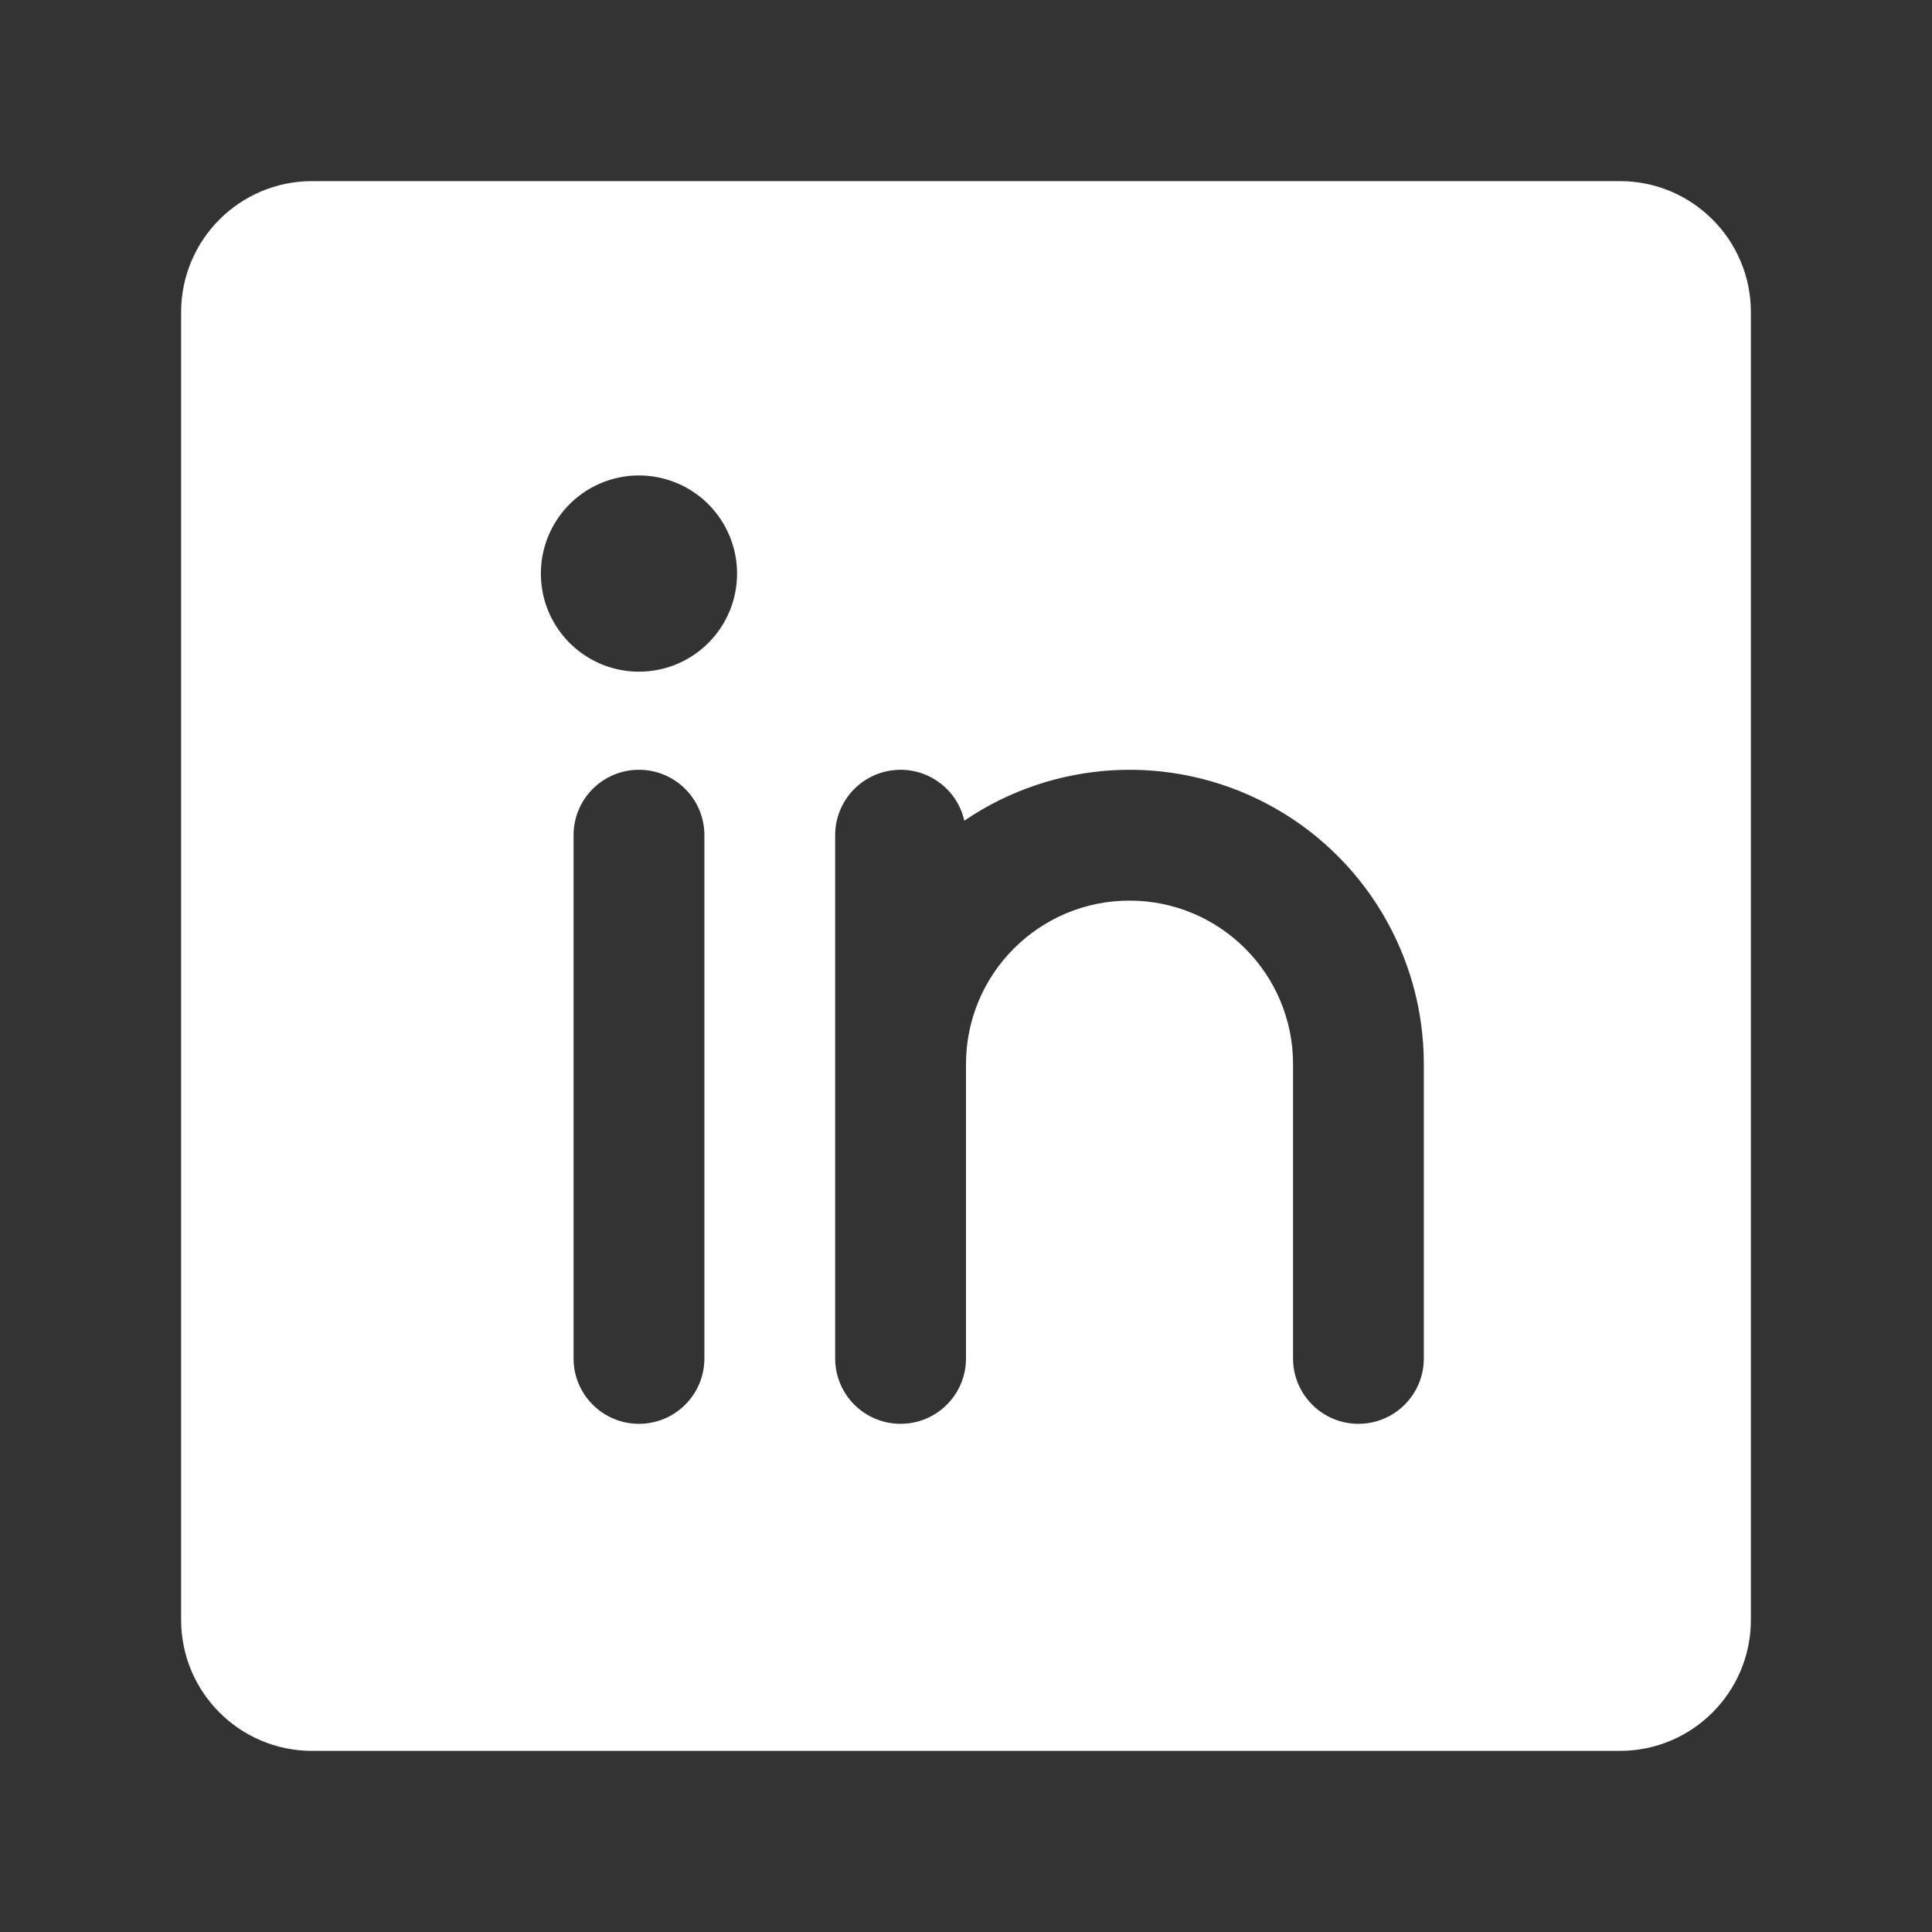 <?xml version="1.0" encoding="UTF-8"?>
<svg width="32px" height="32px" viewBox="0 0 32 32" version="1.1" xmlns="http://www.w3.org/2000/svg" xmlns:xlink="http://www.w3.org/1999/xlink">
    <rect x="0" y="0" width="32" height="32" fill="#333333" stroke="none"/>
    <title>icons/32 social fill/linkedin@2x</title>
    <g id="icons/32-social-fill/linkedin" stroke="none" stroke-width="1" fill="none" fill-rule="evenodd">
        <path d="M26.833,3 L5.167,3 C3.971,3.001 3.001,3.971 3,5.167 L3,26.833 C3.001,28.029 3.971,28.999 5.167,29 L26.833,29 C28.029,28.999 28.999,28.029 29,26.833 L29,5.167 C28.999,3.971 28.029,3.001 26.833,3 Z M11.667,22.5 C11.667,23.098 11.182,23.583 10.583,23.583 C9.985,23.583 9.5,23.098 9.5,22.5 L9.5,13.833 C9.5,13.235 9.985,12.75 10.583,12.75 C11.182,12.75 11.667,13.235 11.667,13.833 L11.667,22.5 Z M10.583,11.125 C9.926,11.125 9.334,10.729 9.082,10.122 C8.831,9.515 8.97,8.816 9.434,8.351 C9.899,7.886 10.598,7.747 11.205,7.999 C11.812,8.25 12.208,8.843 12.208,9.5 C12.208,10.398 11.481,11.125 10.583,11.125 Z M23.583,22.5 C23.583,23.098 23.098,23.583 22.5,23.583 C21.902,23.583 21.417,23.098 21.417,22.5 L21.417,17.625 C21.417,16.129 20.204,14.917 18.708,14.917 C17.213,14.917 16,16.129 16,17.625 L16,22.5 C16,23.098 15.515,23.583 14.917,23.583 C14.318,23.583 13.833,23.098 13.833,22.5 L13.833,13.833 C13.833,13.282 14.247,12.819 14.795,12.757 C15.343,12.695 15.85,13.055 15.972,13.593 C17.465,12.578 19.397,12.472 20.992,13.317 C22.587,14.162 23.584,15.82 23.583,17.625 L23.583,22.5 Z" id="Shape" fill="#ffffff" fill-rule="nonzero"></path>
    </g>
</svg>